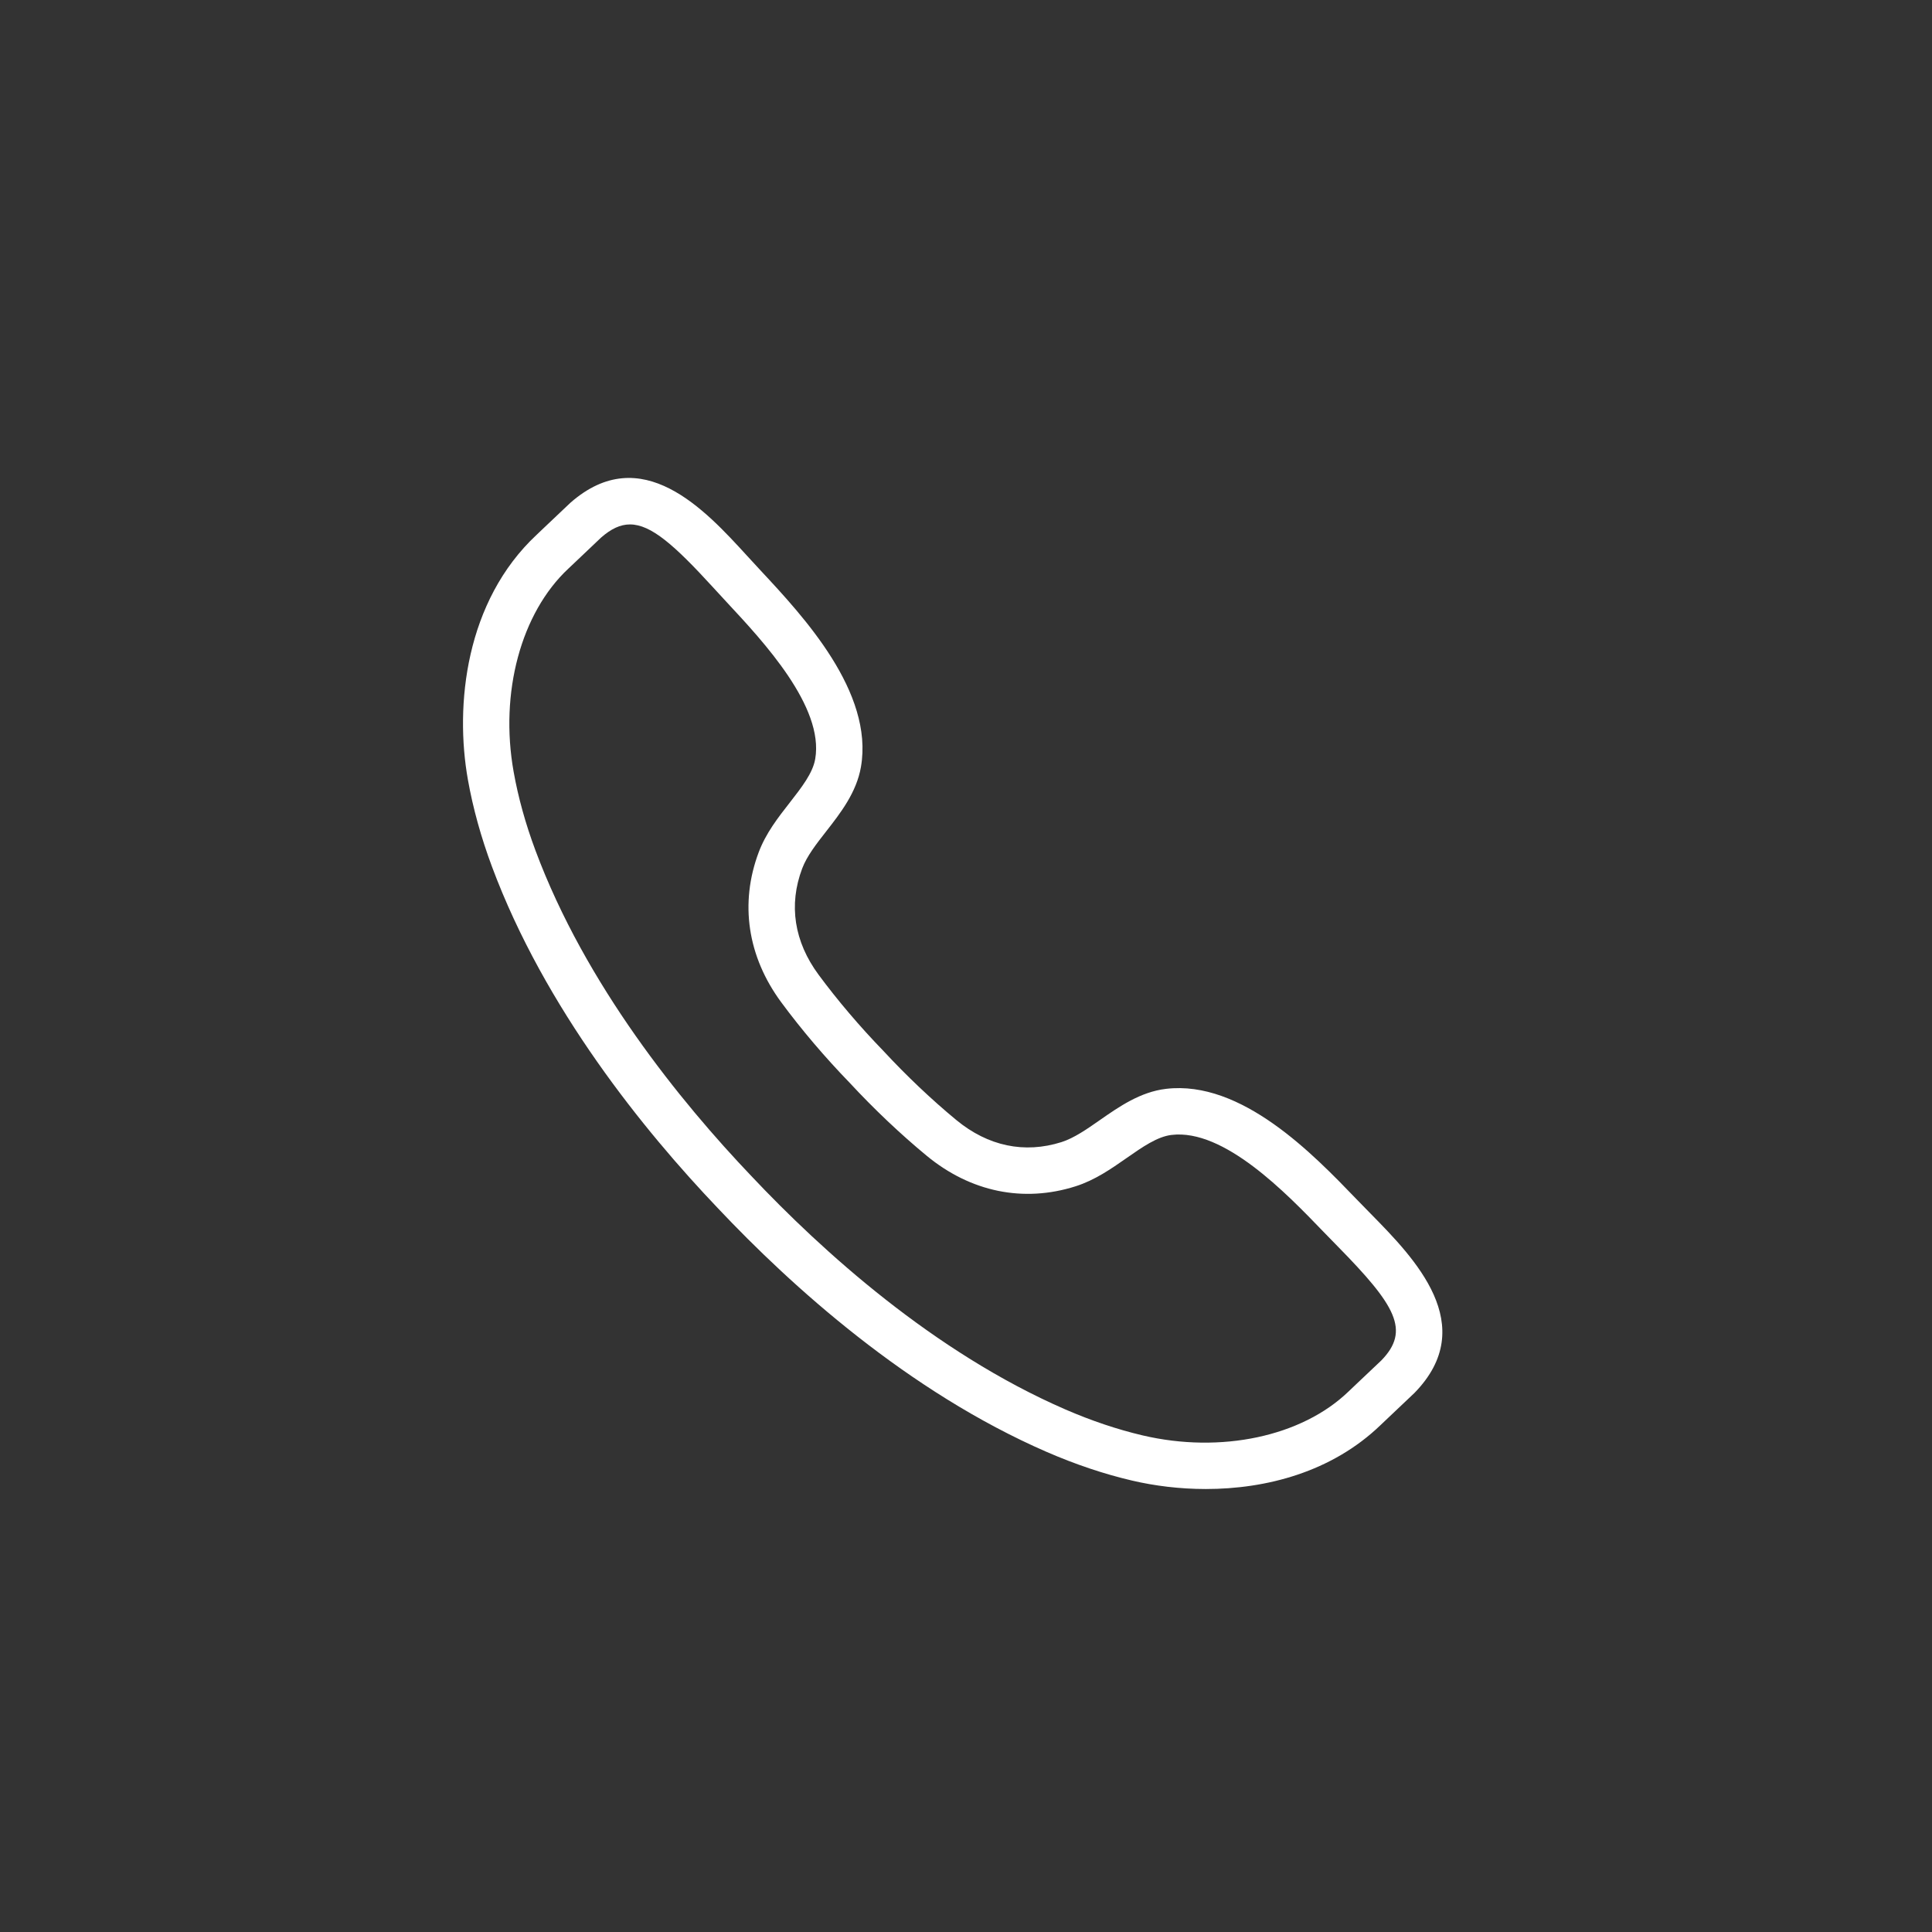 <svg xmlns="http://www.w3.org/2000/svg" width="1024" viewBox="0 0 768 768" height="1024" preserveAspectRatio="xMidYMid meet"><rect x="0" y="0" width="768" height="768" fill="#333333" stroke="none"/><defs><g><g transform="matrix(0.839, 0, 0, 0.839, -0.481, 0)"></g></g></defs><g><g transform="matrix(0.839, 0, 0, 0.839, -0.481, 0)"></g></g><path fill="#ffffff" d="M 555.641 547.297 L 555.73 547.297 Z M 250.426 208.469 C 246.562 208.469 242.914 210.219 238.945 213.691 C 238.512 214.105 232.836 219.488 229.145 223 L 225.922 226.047 C 207.094 243.652 198.559 275.336 204.176 306.785 C 205.98 316.938 208.898 327.465 212.848 338.055 C 232.75 391.5 270.523 437.965 298.719 467.543 C 326.781 497.316 371.168 537.527 423.461 560.258 C 433.832 564.762 444.184 568.242 454.223 570.598 C 485.328 577.883 517.43 571.055 536 553.203 L 539.094 550.262 C 542.688 546.867 548.297 541.559 549.113 540.777 C 560.68 528.879 554.898 518.988 531.703 495.398 L 525.898 489.441 C 511.207 474.195 486.551 448.66 465.711 451.152 C 460.043 451.82 454.129 455.953 447.863 460.324 C 441.652 464.66 435.227 469.141 427.523 471.582 C 406.832 478.145 385.852 473.832 368.418 459.469 C 358 450.875 347.391 440.824 337.762 430.43 C 328.016 420.387 318.555 409.266 310.543 398.406 C 297.137 380.242 293.965 359.059 301.613 338.75 C 304.465 331.18 309.285 325.008 313.953 319.035 C 318.648 313.012 323.09 307.332 324.059 301.707 C 327.645 280.977 303.48 255.047 289.039 239.547 L 283.414 233.438 C 268.105 216.699 258.797 208.469 250.426 208.469 Z M 479.324 591.906 C 468.926 591.906 458.93 590.641 450.016 588.555 C 438.902 585.961 427.488 582.121 416.102 577.176 C 360.941 553.203 314.539 511.23 285.332 480.238 C 255.977 449.449 216.547 400.867 195.562 344.496 C 191.227 332.863 188.016 321.266 186.012 310.023 C 180.691 280.227 185.066 238.977 213.324 212.582 L 216.445 209.613 C 220.379 205.883 226.496 200.07 226.746 199.855 C 255.012 175.039 280.301 202.691 297.027 220.996 L 302.539 226.977 C 319.312 244.973 347.383 275.102 342.242 304.848 C 340.477 315.027 334.109 323.191 328.492 330.391 C 324.5 335.492 320.73 340.32 318.875 345.254 C 313.426 359.711 315.684 374.309 325.387 387.453 C 332.918 397.648 341.824 408.121 351.148 417.734 C 360.375 427.695 370.363 437.152 380.156 445.234 C 392.77 455.633 407.219 458.656 421.953 454.004 C 426.973 452.398 431.988 448.902 437.297 445.195 C 444.793 439.973 453.273 434.039 463.543 432.832 C 493.613 429.285 522.113 458.93 539.184 476.645 L 544.863 482.465 C 562.242 500.145 588.508 526.871 562.242 553.742 C 561.832 554.141 555.664 559.992 551.773 563.664 L 548.773 566.512 C 529.344 585.195 503.301 591.906 479.324 591.906 " fill-opacity="1" fill-rule="nonzero"></path></svg>